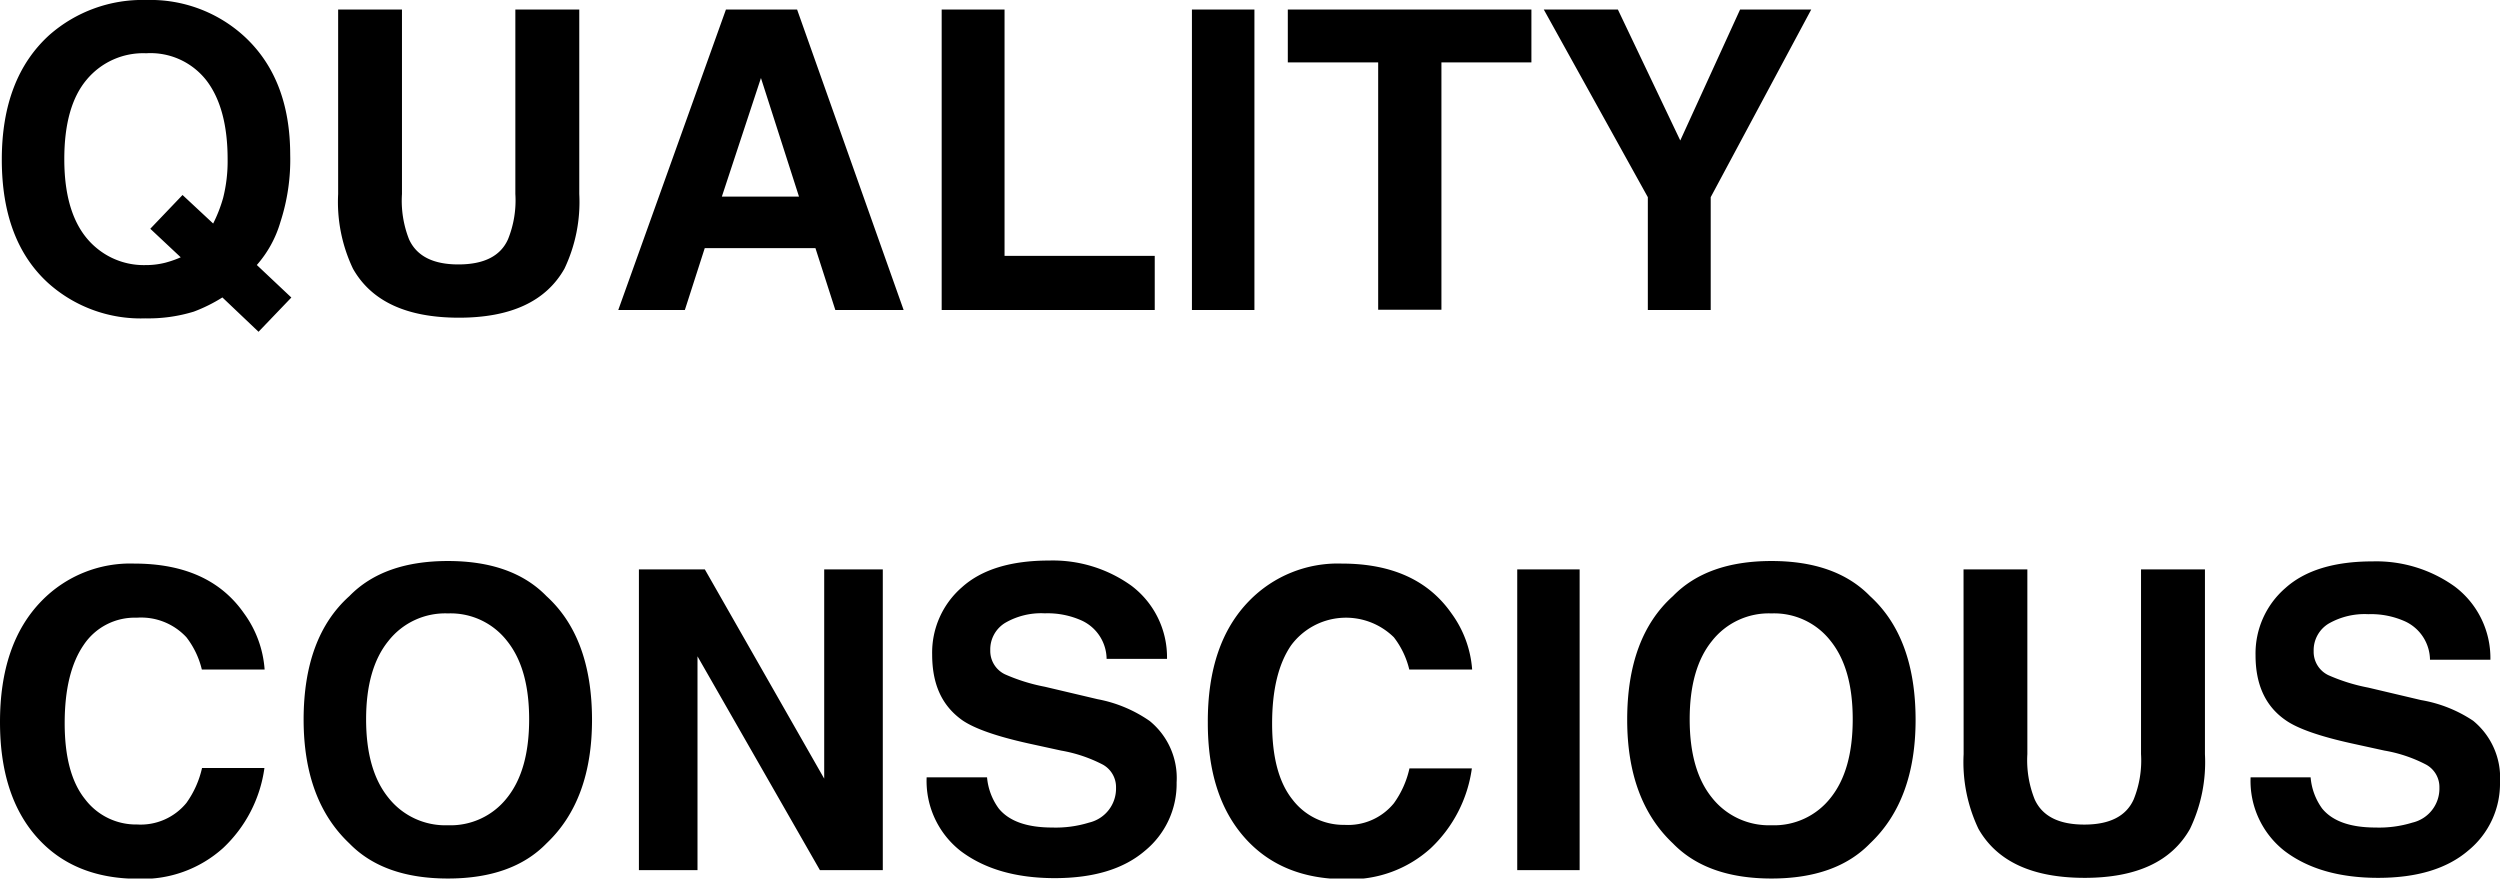 <svg xmlns="http://www.w3.org/2000/svg" viewBox="0 0 262.83 92.36" width="262.83" height="92.36"><path d="M29.48 23.34A11.84 11.84 0 0127 27.86l3.63 3.42-3.45 3.6-3.8-3.61a16.49 16.49 0 01-3 1.49 16.24 16.24 0 01-5.09.71 14.57 14.57 0 01-10.2-3.69q-4.9-4.44-4.9-13t5-13.1A14.82 14.82 0 0115.4 0a14.61 14.61 0 0110.3 3.84q4.8 4.44 4.81 12.42a21.19 21.19 0 01-1.03 7.08zm-12 4.25a10.43 10.43 0 001.52-.54l-3.2-3 3.39-3.55 3.22 3a15 15 0 001.05-2.7 15.78 15.78 0 00.47-4.06c0-3.54-.73-6.29-2.18-8.22a7.45 7.45 0 00-6.39-2.92A7.73 7.73 0 009.1 8.39q-2.34 2.79-2.34 8.34 0 6.51 3.35 9.31a7.76 7.76 0 005.19 1.83 8.32 8.32 0 002.19-.28zM35.55 1h6.71v19.39a11.05 11.05 0 00.74 4.76q1.2 2.66 5.22 2.65t5.19-2.65a10.9 10.9 0 00.77-4.76V1h6.72v19.4a16.32 16.32 0 01-1.56 7.85q-2.92 5.16-11.12 5.15t-11.11-5.15a16.32 16.32 0 01-1.56-7.85zm40.77 0h7.48L95 32.59h-7.18l-2.09-6.5H74.09L72 32.59h-7zm-.43 19.67H84L80 8.2zM99 1h6.61v25.9h15.79v5.69H99zm32.88 31.59h-6.57V1h6.57zM161 1v5.56h-9.46v26h-6.65v-26h-9.5V1zm21.94 0h7.48l-10.57 19.73v11.86h-6.61V20.73L162.3 1h7.79l6.56 13.77zM4.39 63.16a13 13 0 019.72-3.91q7.91 0 11.55 5.24a11.37 11.37 0 012.16 5.9h-6.6A8.91 8.91 0 0019.6 67a6.49 6.49 0 00-5.23-2.06A6.44 6.44 0 008.8 67.8q-2 2.91-2 8.23c0 3.55.71 6.21 2.15 8a6.72 6.72 0 005.47 2.65 6.21 6.21 0 005.18-2.27 10.09 10.09 0 001.64-3.67h6.56a14.19 14.19 0 01-4.34 8.41 12.64 12.64 0 01-9 3.24Q7.72 92.36 3.86 88T0 75.92q0-8.28 4.39-12.76zm53.06 25.51q-3.59 3.69-10.36 3.69t-10.36-3.69q-4.8-4.53-4.81-13 0-8.69 4.81-13 3.59-3.69 10.36-3.69t10.36 3.69q4.78 4.35 4.79 13 0 8.47-4.79 13zm-4.13-4.81c1.54-1.93 2.31-4.67 2.31-8.24s-.77-6.29-2.31-8.22a7.52 7.52 0 00-6.23-2.91 7.59 7.59 0 00-6.26 2.9q-2.34 2.89-2.34 8.23c0 3.57.78 6.31 2.34 8.24a7.62 7.62 0 006.26 2.9 7.54 7.54 0 006.23-2.9zm13.85-24h6.93l12.55 22v-22h6.16v31.62H86.2L73.33 69v22.48h-6.16zm36.6 21.86A6.49 6.49 0 00105 85q1.63 2 5.63 2a11.86 11.86 0 003.87-.52 3.67 3.67 0 002.83-3.66 2.7 2.7 0 00-1.38-2.43 15.1 15.1 0 00-4.39-1.48l-3.43-.75q-5-1.11-6.93-2.42C99 74.19 98 71.91 98 68.8a9.09 9.09 0 013.13-7.06q3.12-2.81 9.18-2.81a14.15 14.15 0 018.64 2.65 9.41 9.41 0 013.74 7.69h-6.35a4.5 4.5 0 00-2.55-4 8.75 8.75 0 00-3.94-.79 7.53 7.53 0 00-4.17 1 3.26 3.26 0 00-1.57 2.88 2.72 2.72 0 001.54 2.53 19.2 19.2 0 004.2 1.31l5.55 1.31a14.14 14.14 0 015.47 2.29 7.73 7.73 0 012.83 6.46 9.09 9.09 0 01-3.35 7.2q-3.35 2.86-9.46 2.86T101 89.47a9.34 9.34 0 01-3.58-7.75zm27.57-18.56a13 13 0 019.72-3.91q7.89 0 11.54 5.24a11.39 11.39 0 012.17 5.9h-6.61a8.91 8.91 0 00-1.62-3.39 7.18 7.18 0 00-10.8.84q-2 2.91-2 8.23t2.15 8a6.75 6.75 0 005.47 2.65 6.21 6.21 0 005.18-2.27 9.93 9.93 0 001.64-3.67h6.56a14.19 14.19 0 01-4.34 8.41 12.61 12.61 0 01-8.94 3.24q-6.75 0-10.62-4.38t-3.86-12.06q-.04-8.35 4.36-12.83zm34.73 28.32h-6.56V59.86h6.56zm30.53-2.81q-3.58 3.69-10.36 3.69t-10.36-3.69q-4.81-4.53-4.81-13 0-8.69 4.81-13 3.59-3.69 10.36-3.69t10.36 3.69q4.78 4.35 4.79 13 0 8.47-4.79 13zm-4.13-4.81c1.54-1.93 2.31-4.67 2.31-8.24s-.77-6.29-2.31-8.22a7.52 7.52 0 00-6.23-2.91 7.6 7.6 0 00-6.26 2.9q-2.34 2.89-2.34 8.23c0 3.57.78 6.31 2.34 8.24a7.63 7.63 0 006.26 2.9 7.54 7.54 0 006.23-2.9zm13.96-24h6.71v19.42a11.05 11.05 0 00.77 4.76q1.2 2.65 5.22 2.65c2.66 0 4.4-.88 5.19-2.65a10.9 10.9 0 00.77-4.76V59.86h6.72v19.43a16.19 16.19 0 01-1.57 7.85q-2.91 5.16-11.11 5.15T208 87.14a16.32 16.32 0 01-1.56-7.85zm36.49 21.86a6.49 6.49 0 001.21 3.28q1.63 2 5.63 2a11.86 11.86 0 003.87-.52 3.67 3.67 0 002.83-3.66 2.69 2.69 0 00-1.39-2.43 14.88 14.88 0 00-4.39-1.48l-3.42-.75c-3.36-.74-5.68-1.55-6.93-2.42-2.14-1.46-3.2-3.74-3.2-6.85a9.09 9.09 0 013.13-7.06q3.12-2.81 9.18-2.81a14.15 14.15 0 018.64 2.65 9.41 9.41 0 013.74 7.69h-6.35a4.51 4.51 0 00-2.55-4 8.72 8.72 0 00-3.94-.79 7.59 7.59 0 00-4.18 1 3.27 3.27 0 00-1.56 2.88 2.72 2.72 0 001.54 2.53 19.2 19.2 0 004.2 1.31l5.55 1.31a14.14 14.14 0 015.47 2.17 7.73 7.73 0 012.83 6.46 9.09 9.09 0 01-3.35 7.2q-3.35 2.86-9.46 2.86t-9.83-2.82a9.34 9.34 0 01-3.58-7.75z"/></svg>